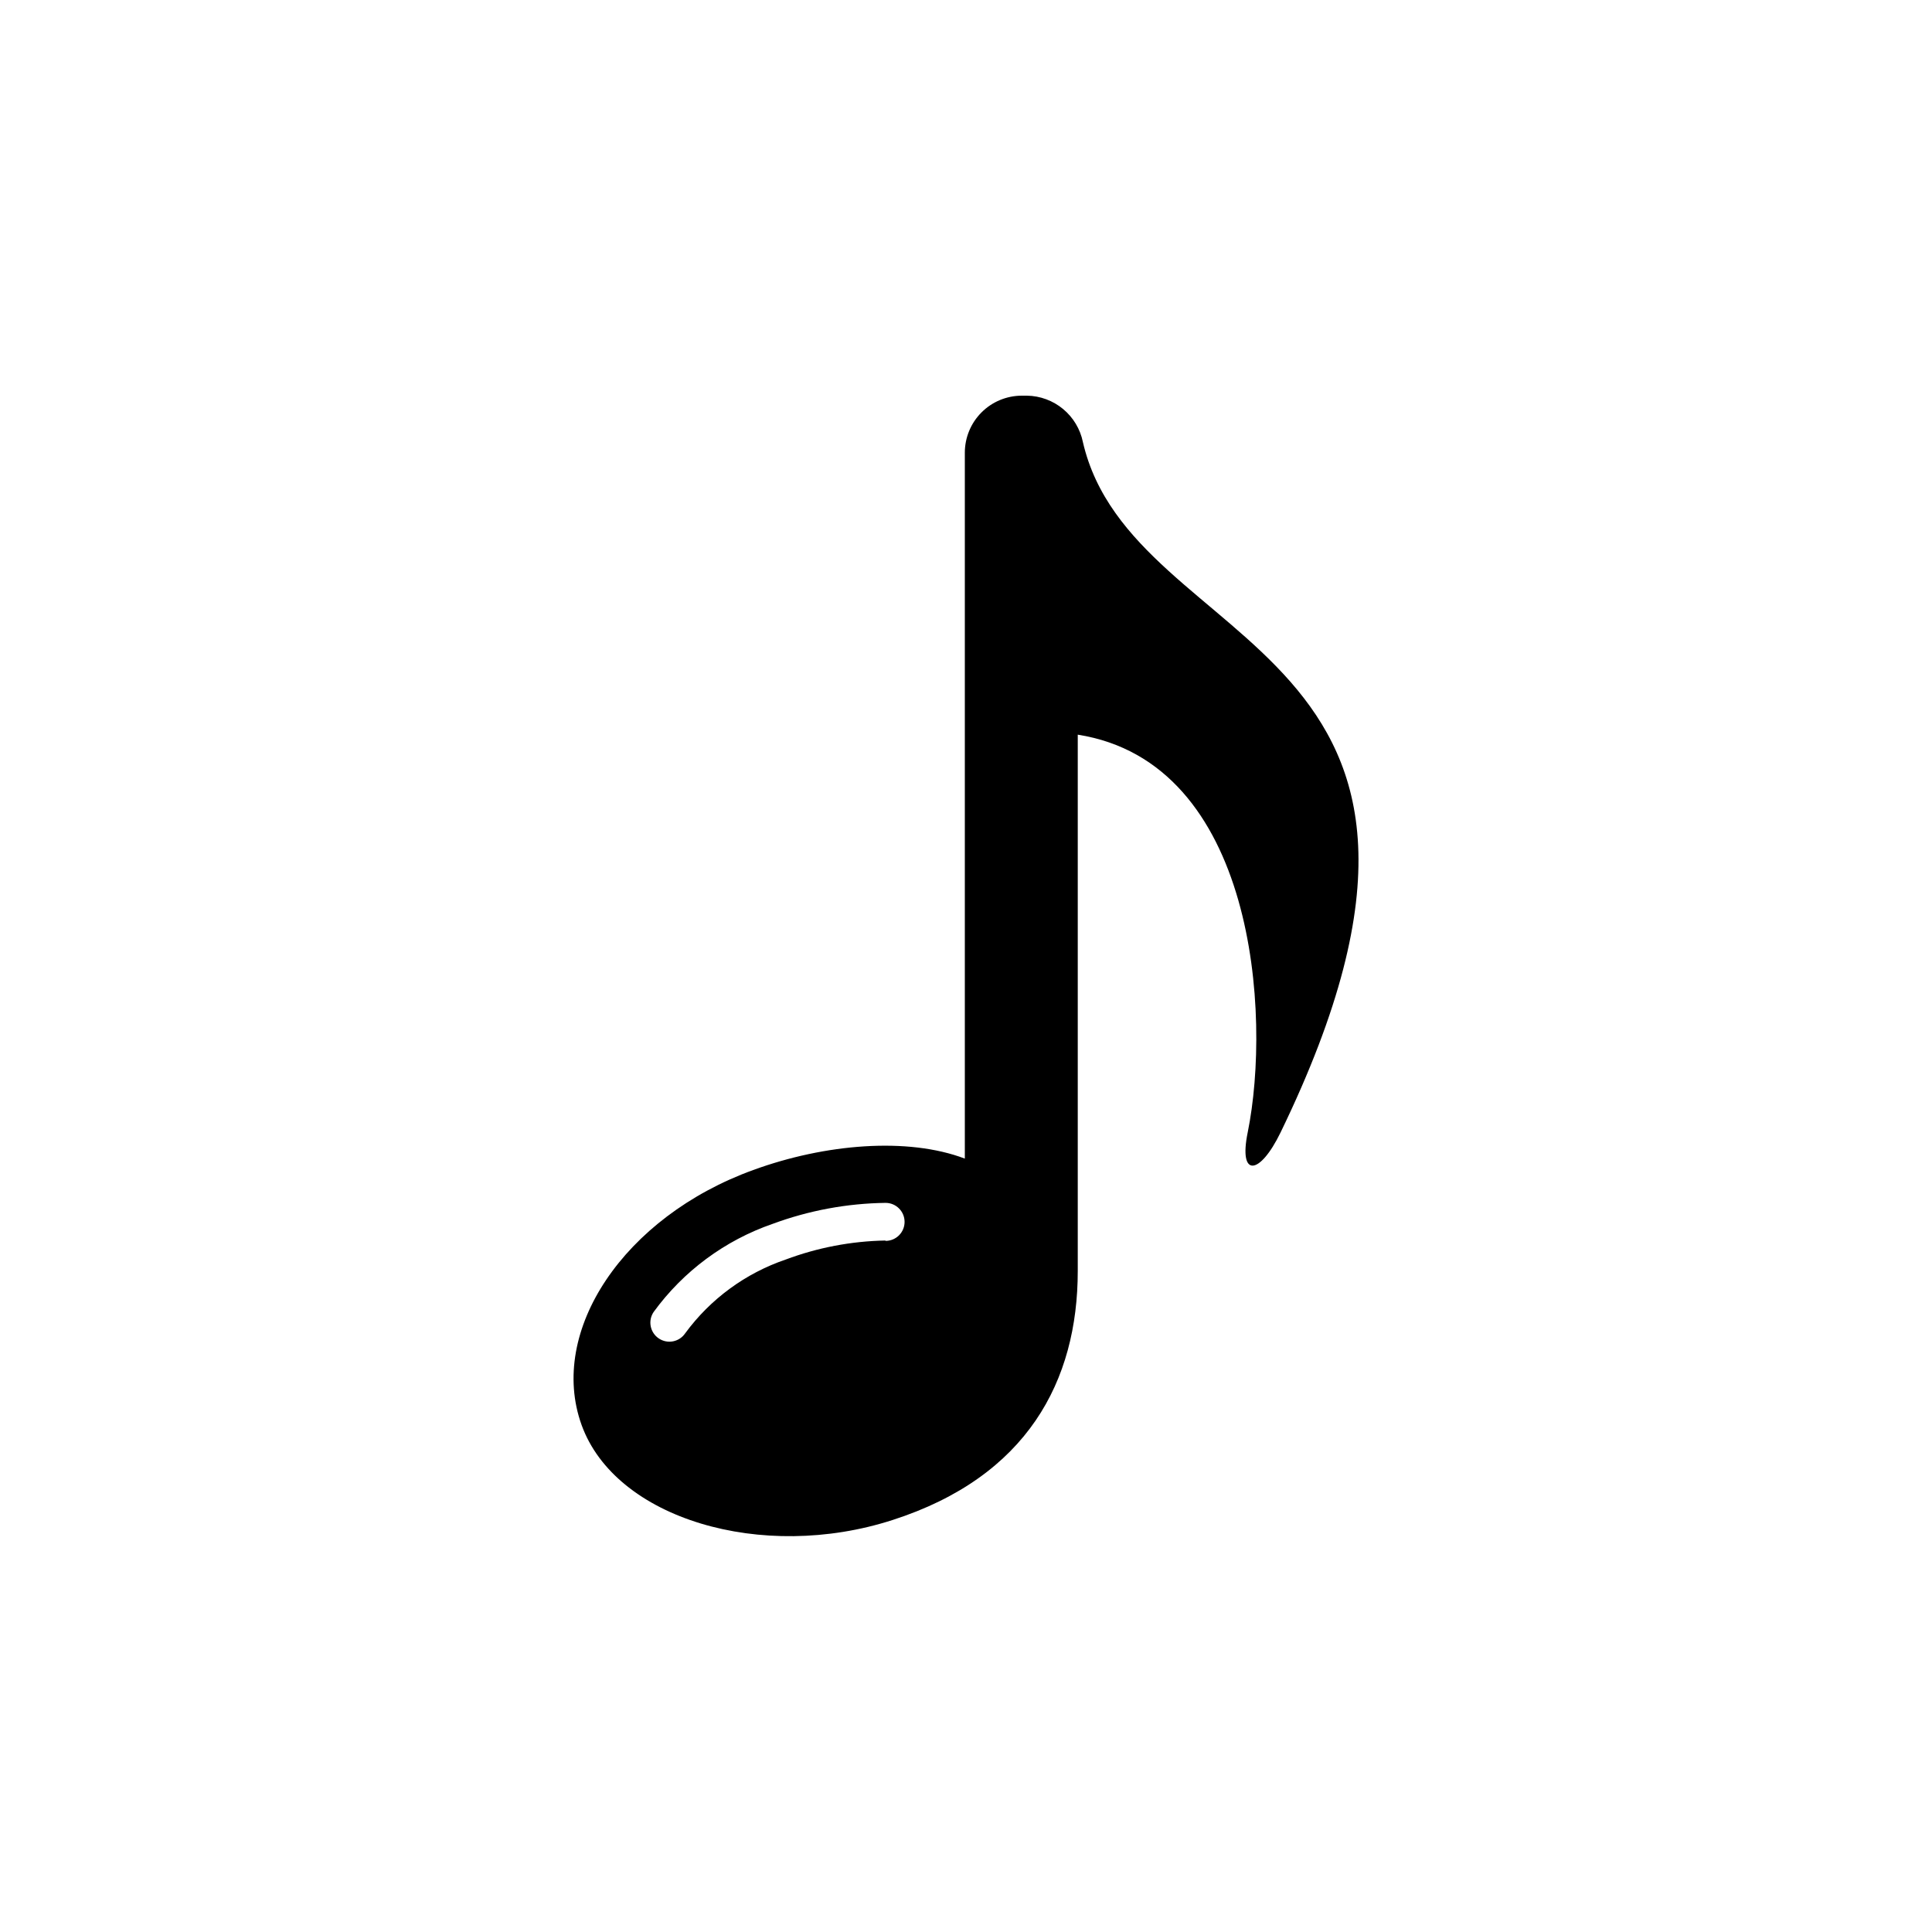 <?xml version="1.0" encoding="UTF-8"?>
<!-- The Best Svg Icon site in the world: iconSvg.co, Visit us! https://iconsvg.co -->
<svg fill="#000000" width="800px" height="800px" version="1.1" viewBox="144 144 512 512" xmlns="http://www.w3.org/2000/svg">
 <path d="m430.98 261.15c-0.703-3.43-2.551-6.516-5.246-8.754-2.691-2.234-6.066-3.484-9.566-3.539h-1.363c-4.008 0-7.852 1.594-10.684 4.426-2.836 2.836-4.43 6.68-4.43 10.688v187.07c-15.113-5.742-37.031-3.93-56.074 3.023-34.309 12.441-54.461 42.672-45.492 67.559 8.969 24.887 47.812 36.375 82.422 25.191 35.668-11.488 49.07-36.828 49.07-66v-142.12c47.055 7.406 51.34 74.262 45.039 105.4-2.469 12.043 3.176 11.438 8.715 0 63.734-131.39-39.242-126-52.391-182.93zm-52.348 211.6c-9.023 0.168-17.949 1.871-26.398 5.035-10.676 3.633-19.98 10.457-26.652 19.551-1.559 2.309-4.695 2.918-7.004 1.359-2.309-1.559-2.918-4.695-1.359-7.004 7.887-10.84 18.914-19 31.59-23.375 9.57-3.535 19.672-5.406 29.875-5.543 2.781 0 5.039 2.254 5.039 5.039 0 2.781-2.258 5.035-5.039 5.035z"/>
</svg>
